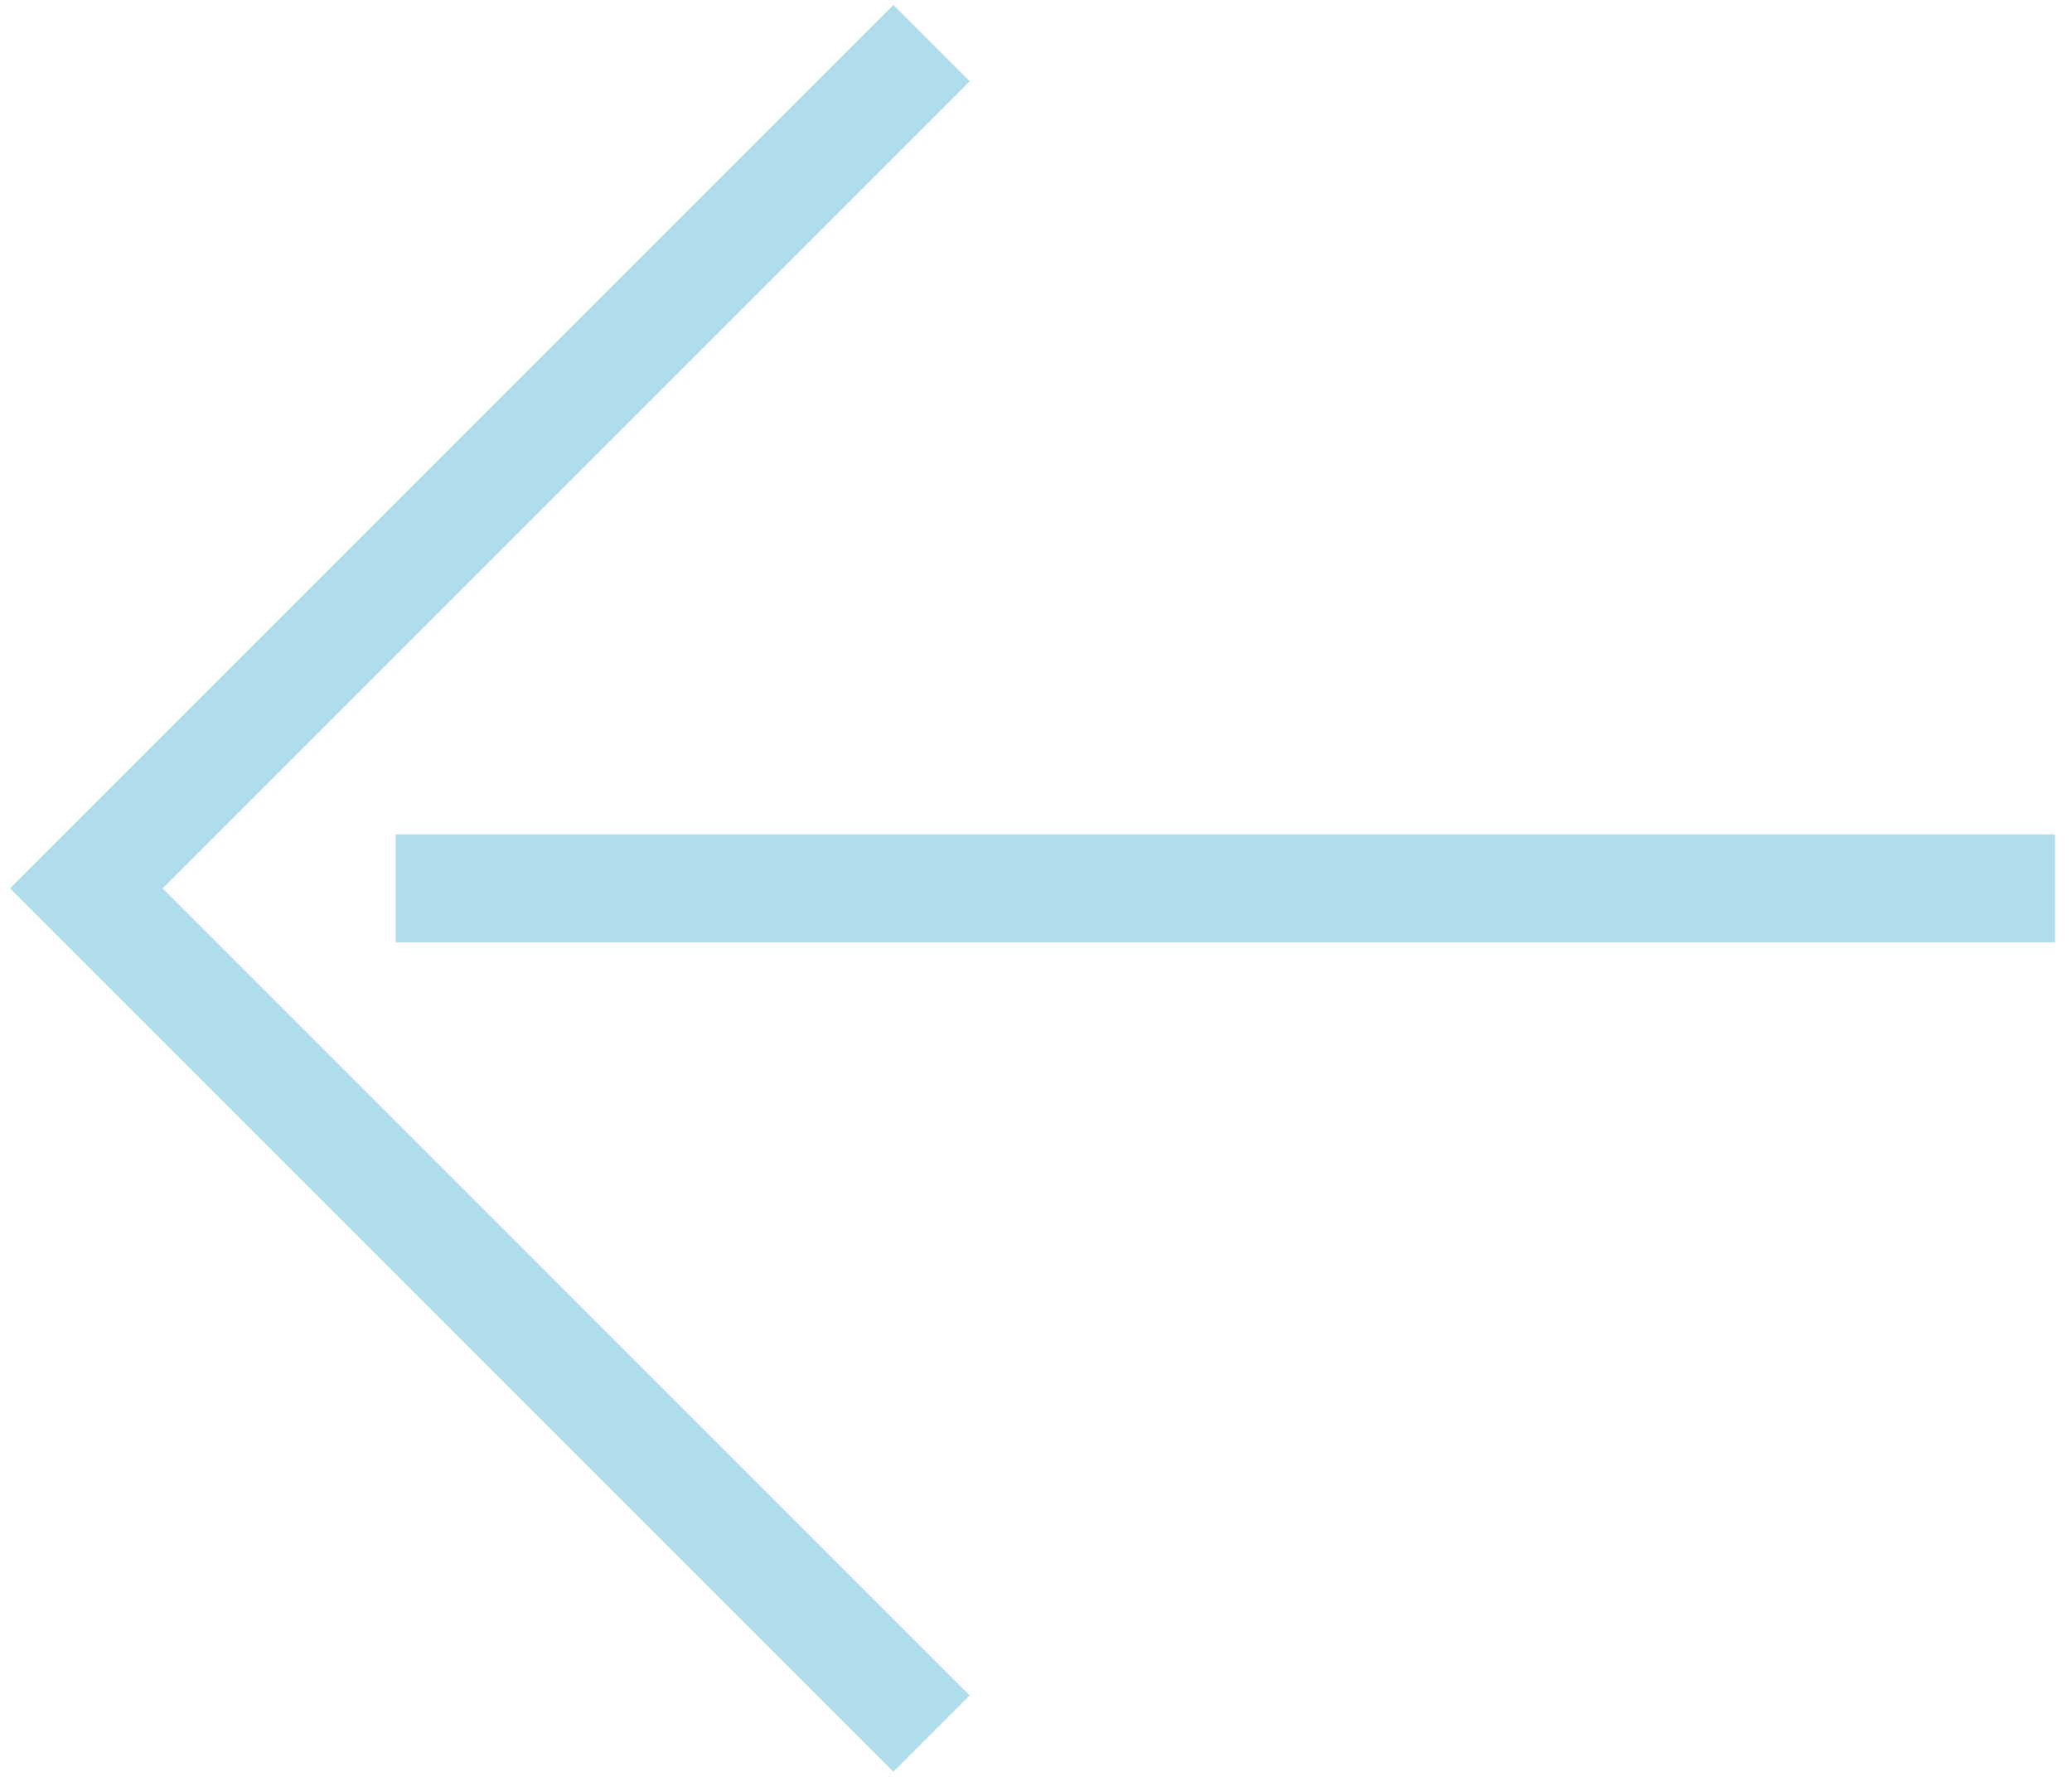<?xml version="1.0" encoding="UTF-8"?> <svg xmlns="http://www.w3.org/2000/svg" width="96" height="83" viewBox="0 0 96 83" fill="none"><path d="M43.16 2L4 41.16L43.16 80.32" stroke="#AFDDEC" stroke-width="5" stroke-miterlimit="10"></path><path d="M18.33 41.16H95.21" stroke="#AFDDEC" stroke-width="5" stroke-miterlimit="10"></path></svg> 